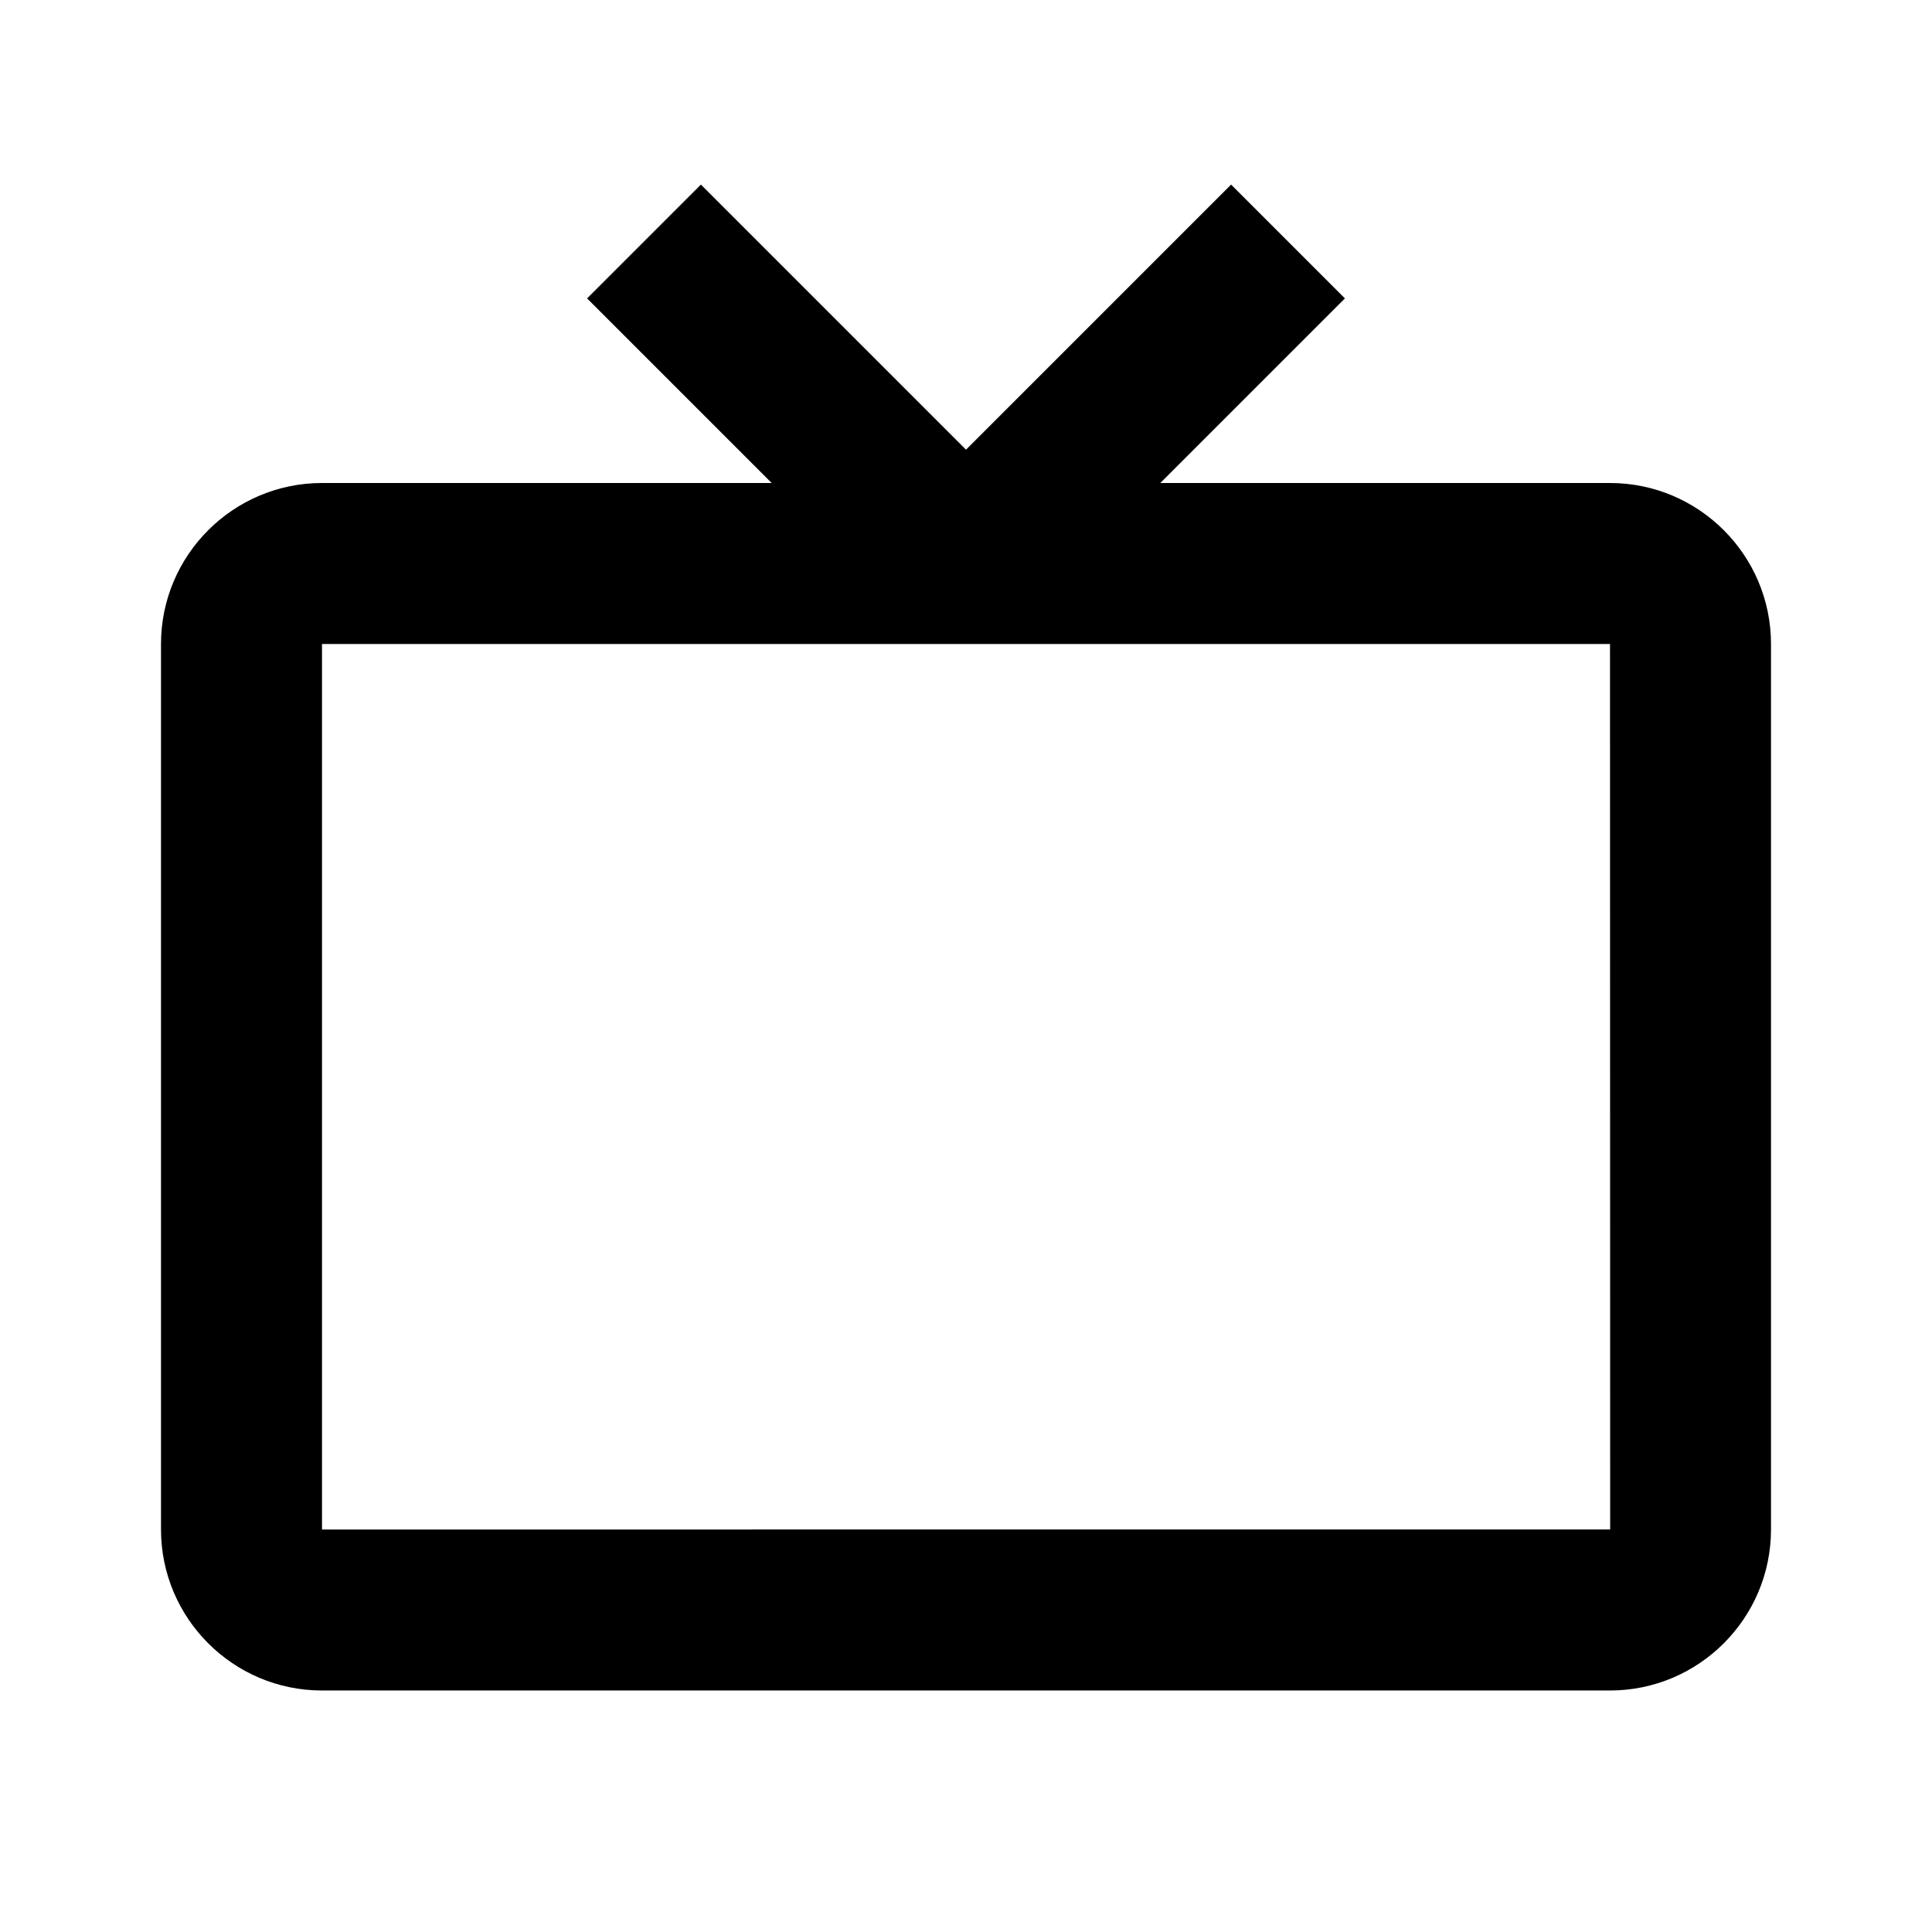 <svg xmlns="http://www.w3.org/2000/svg" width="24" height="24" viewBox="0 0 24 24"><path d="M20,6h-5.586l2.293-2.293l-1.414-1.414L12,5.586L8.707,2.293L7.293,3.707L9.586,6H4C2.897,6,2,6.897,2,8v11 c0,1.103,0.897,2,2,2h16c1.103,0,2-0.897,2-2V8C22,6.897,21.103,6,20,6z M4,19V8h16l0.002,11H4z"/></svg>
